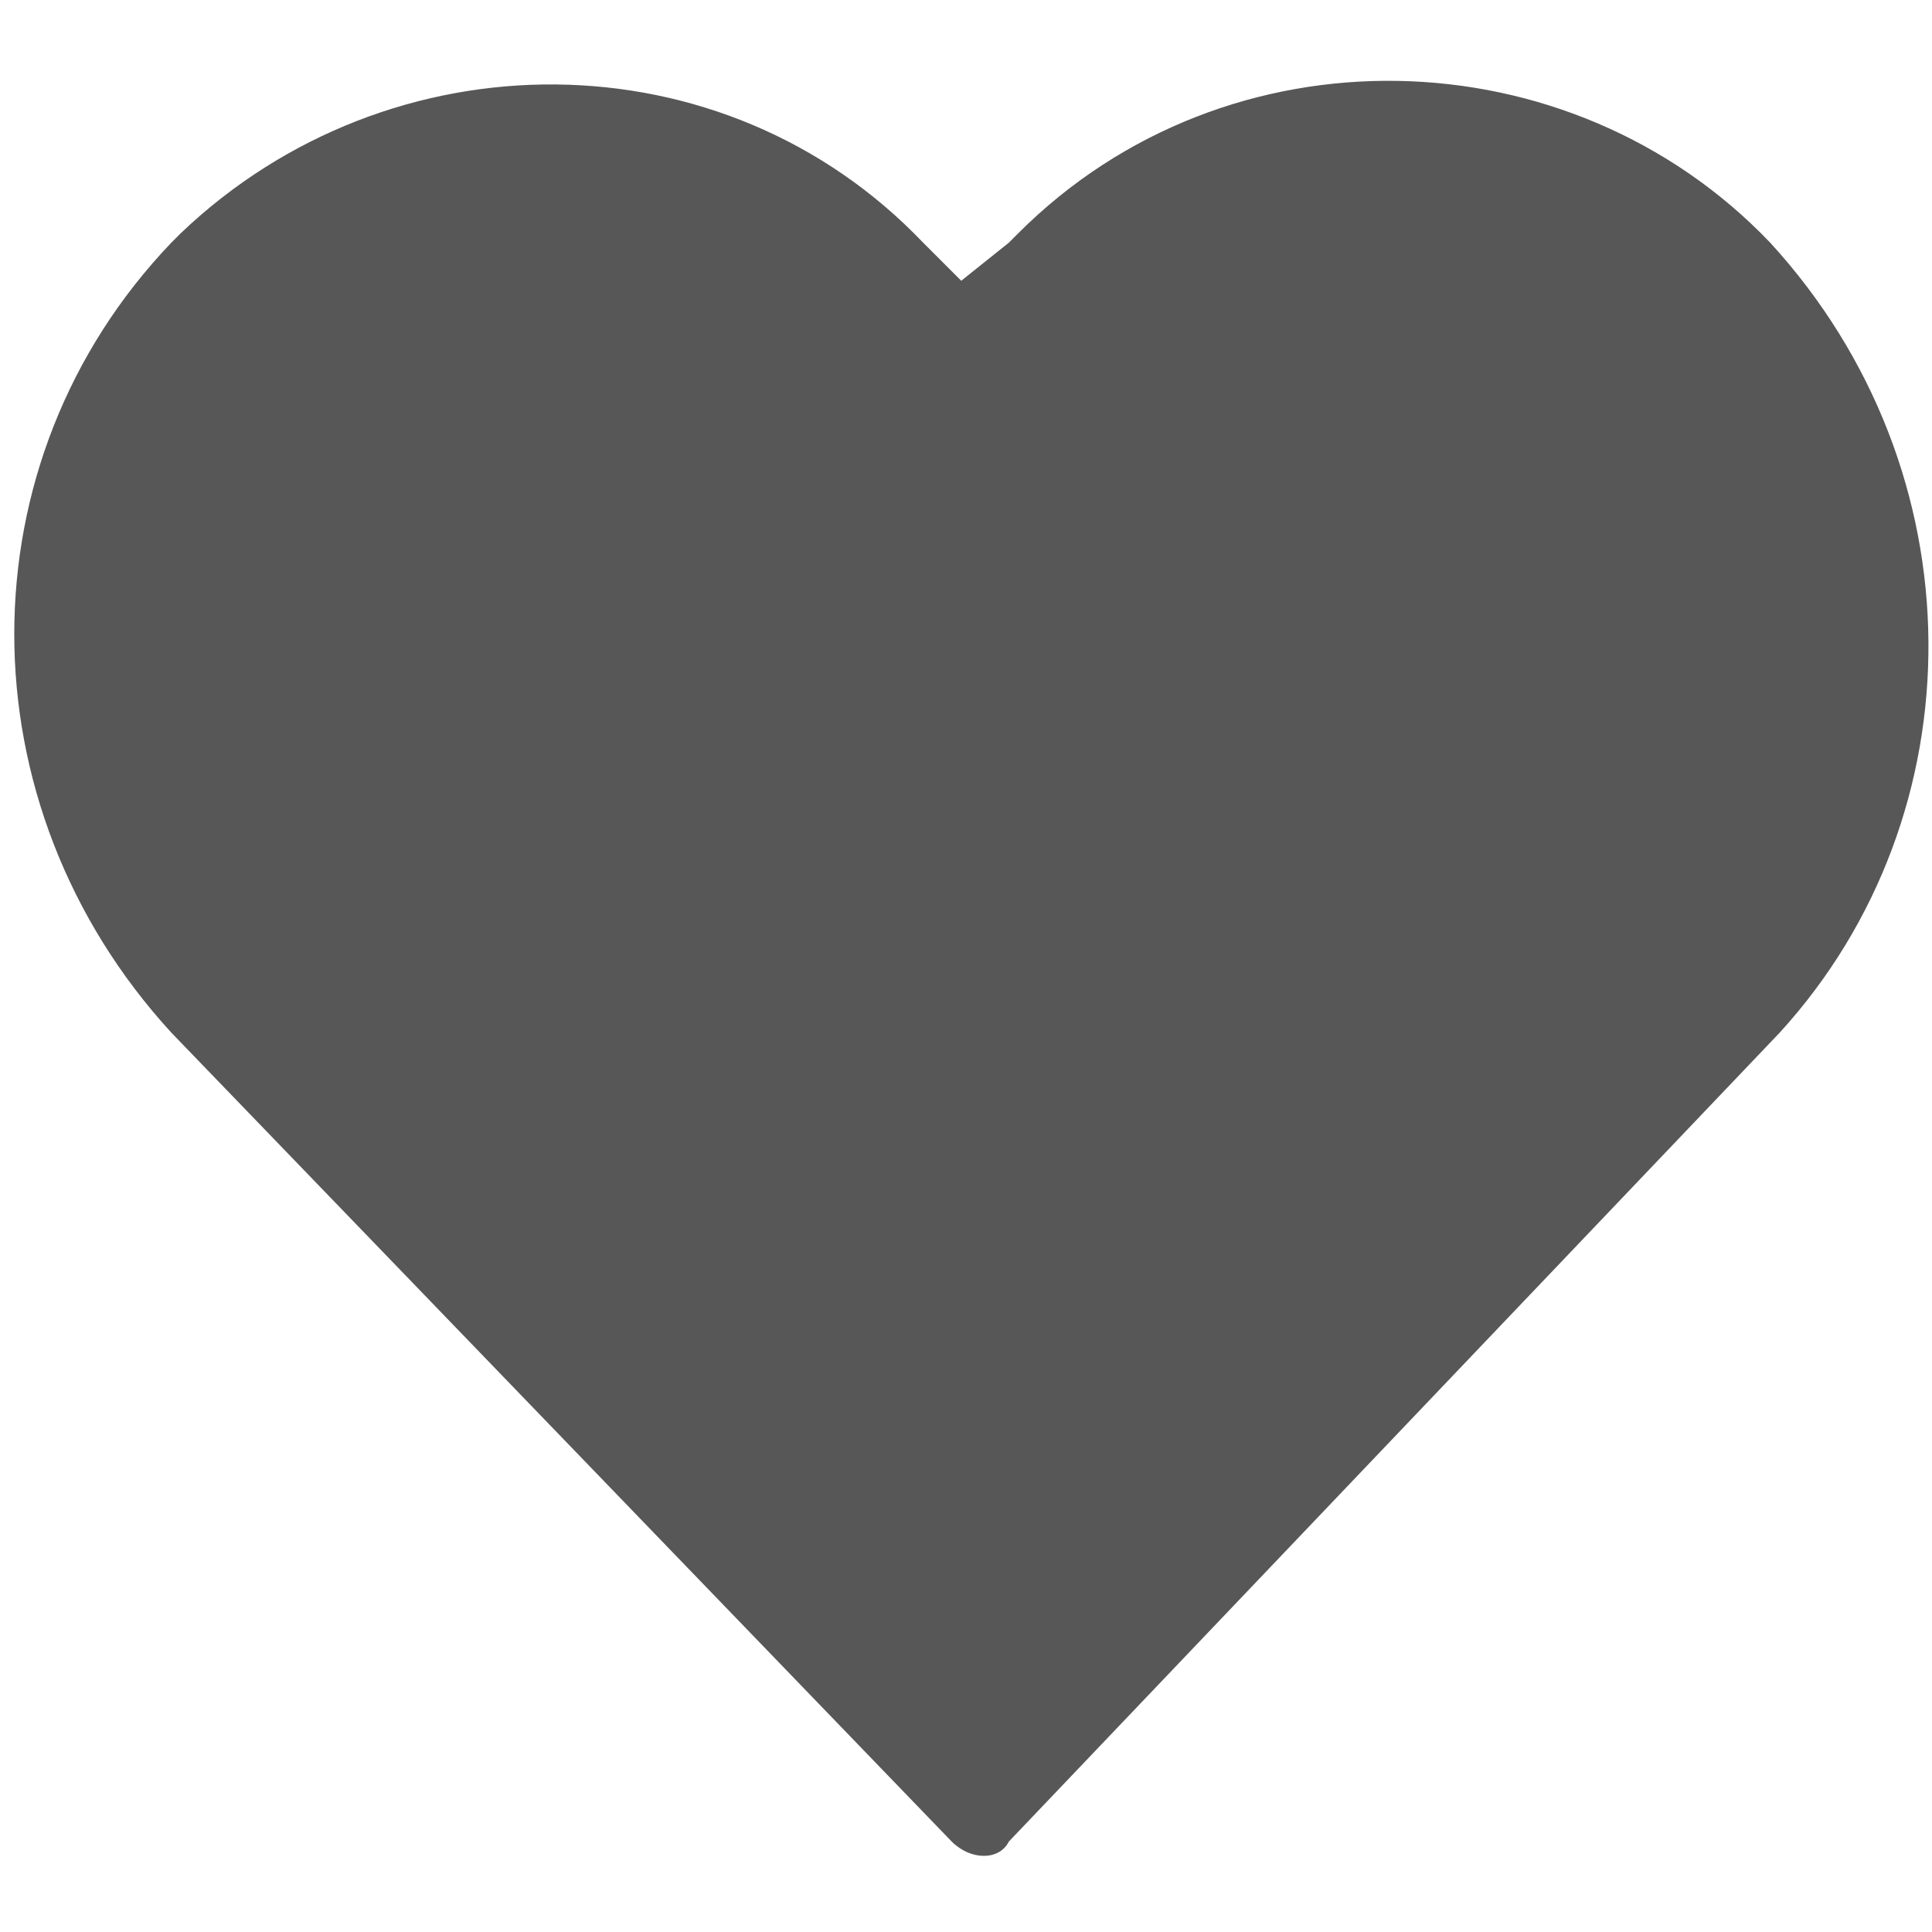 <?xml version="1.0" encoding="utf-8"?>
<!-- Generator: Adobe Illustrator 23.0.4, SVG Export Plug-In . SVG Version: 6.00 Build 0)  -->
<svg version="1.1" id="Ebene_1" xmlns="http://www.w3.org/2000/svg" xmlns:xlink="http://www.w3.org/1999/xlink" x="0px" y="0px"
     width="24px" height="24px" viewBox="0 0 20.3 18.6" style="enable-background:new 0 0 20.3 18.6;" xml:space="preserve">
<style type="text/css">
	.st0{fill-rule:evenodd;clip-rule:evenodd;fill:#575757;}
</style>
    <g id="Styles---Assets">
	<g id="Assets">
		<g id="Group-7">
			<path id="Fill-142" class="st0" d="M18.6,1.7c-2.1-2.2-5.7-2.3-7.9-0.1c0,0-0.1,0.1-0.1,0.1l-0.5,0.4L9.7,1.7
				C7.6-0.5,4.1-0.5,1.9,1.6c0,0-0.1,0.1-0.1,0.1c-2.2,2.3-2.2,5.9,0,8.3l8.2,8.5c0.2,0.2,0.5,0.2,0.6,0c0,0,0,0,0,0l8.1-8.5
				C20.8,7.7,20.8,4.1,18.6,1.7L18.6,1.7z"/>
		</g>
	</g>
</g>
</svg>
